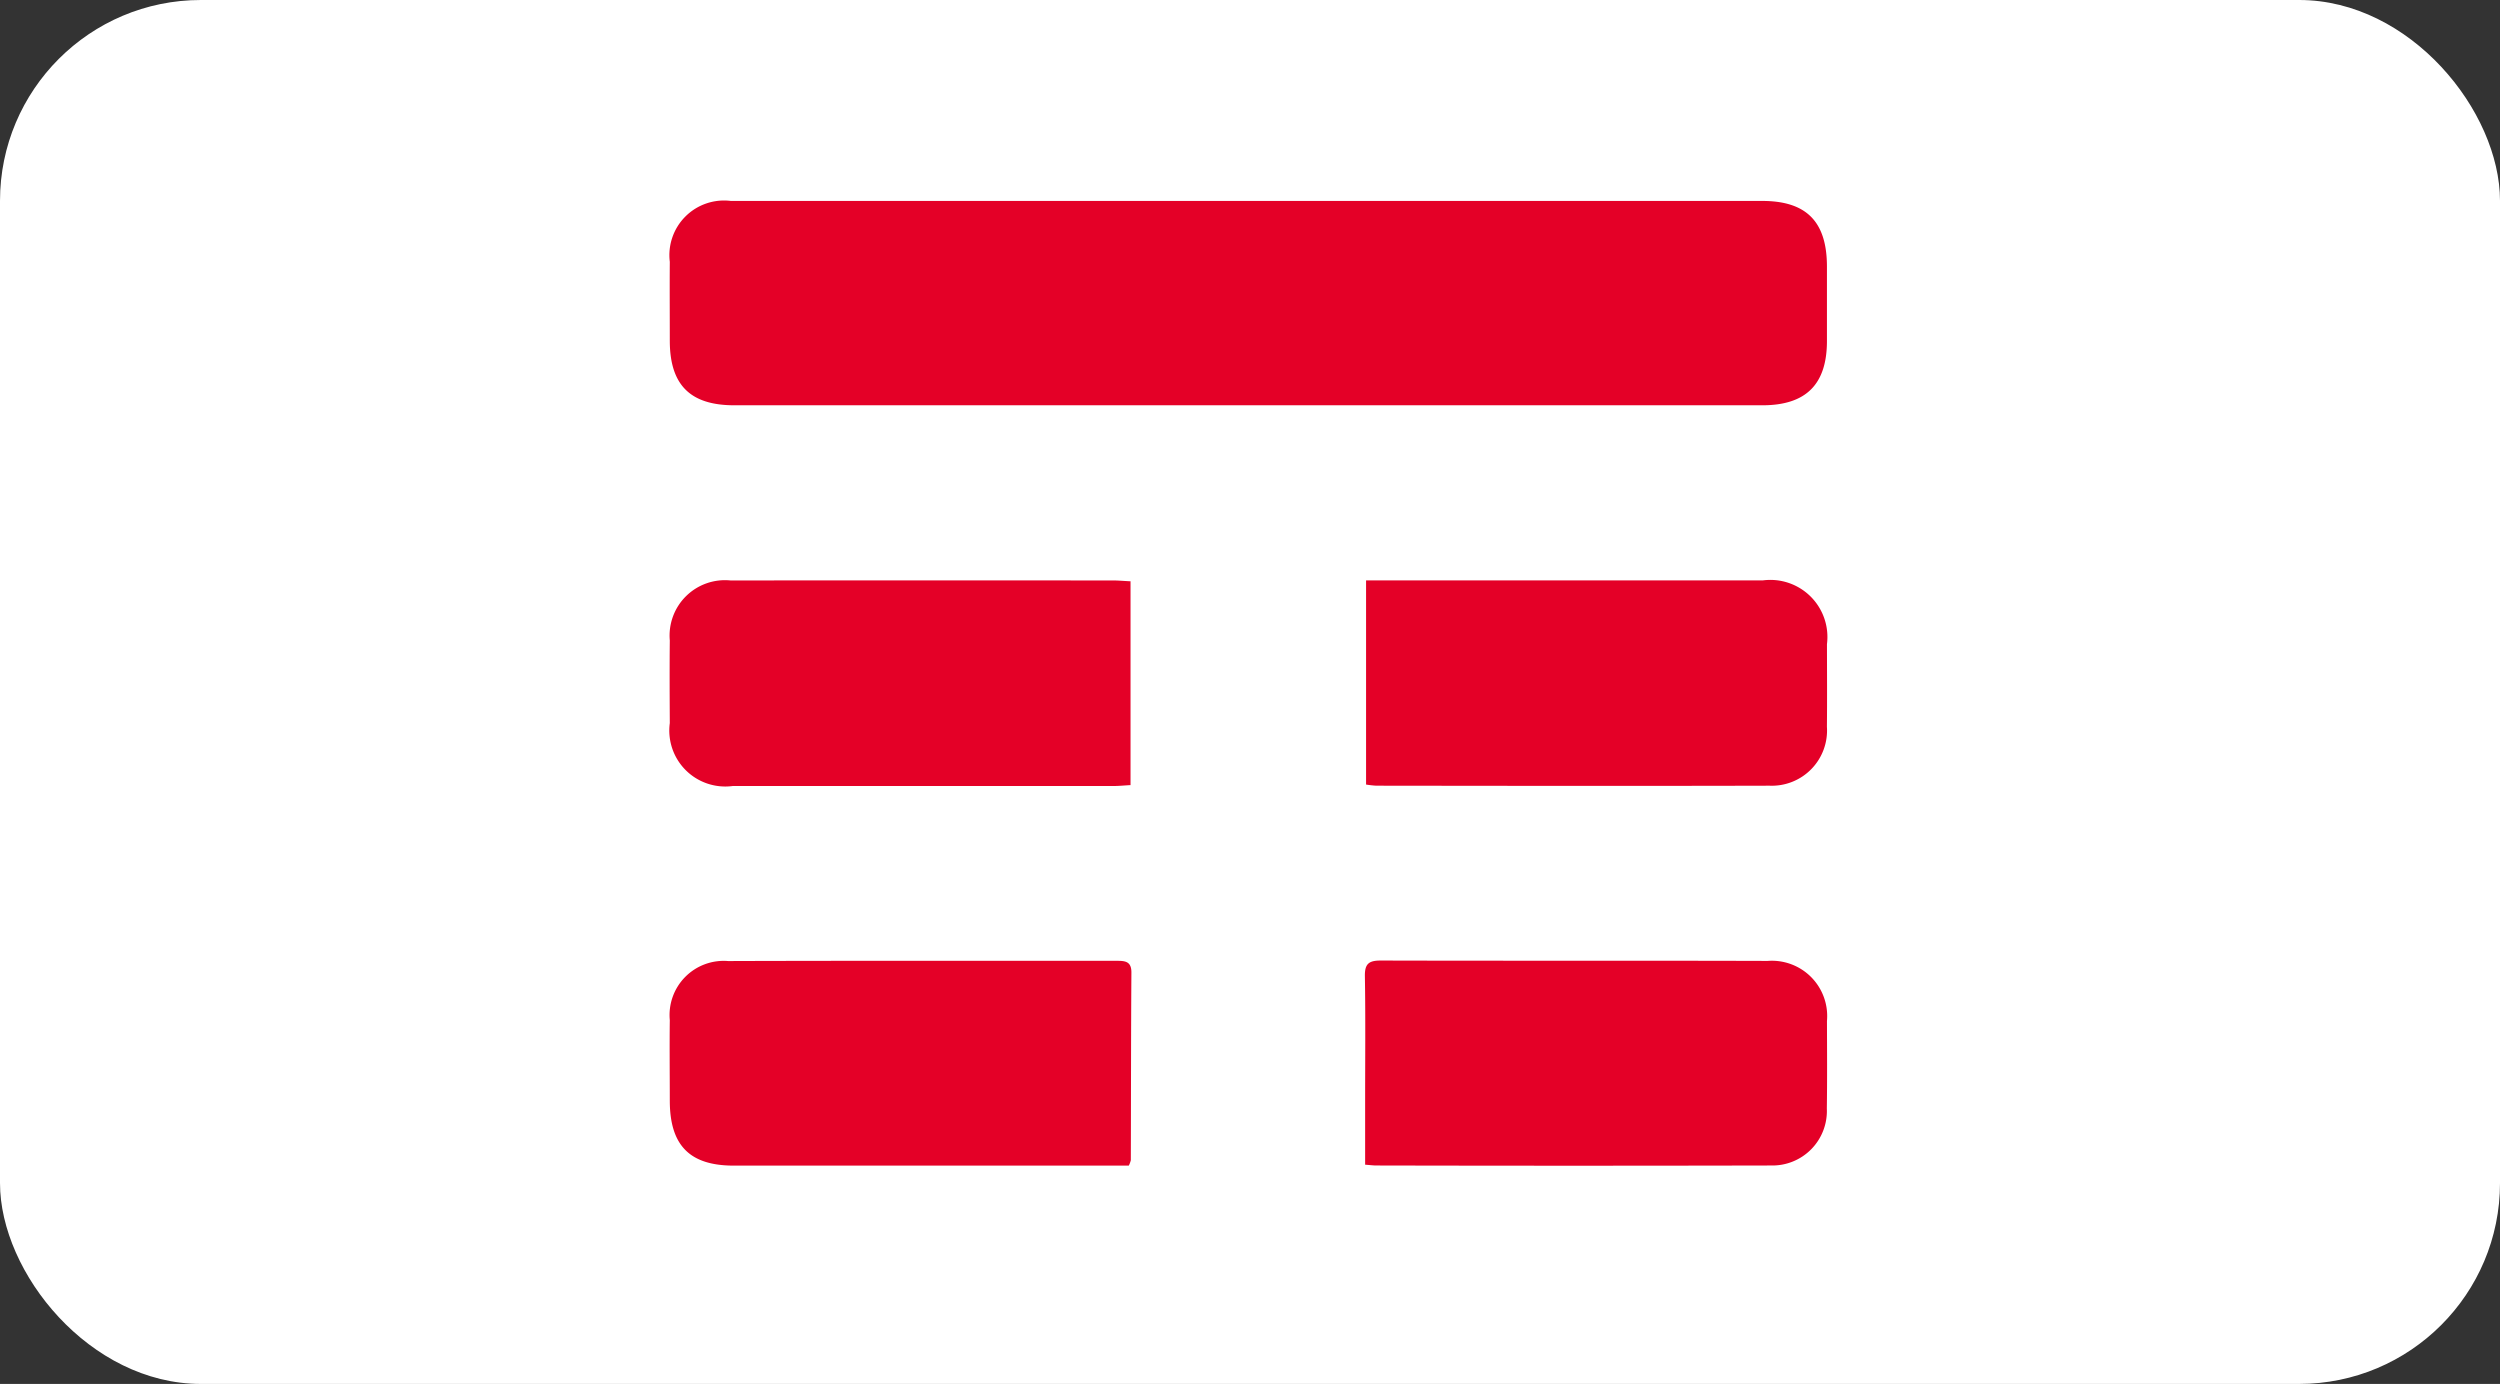 <svg xmlns="http://www.w3.org/2000/svg" width="112" height="62" viewBox="0 0 112 62">
  <rect x="0" y="0" width="112" height="62" fill="#333333" stroke="none"/>
  <g id="Group_41577" data-name="Group 41577" transform="translate(-457.124 -335.239)">
    <rect id="Rectangle_22840" data-name="Rectangle 22840" width="112" height="62" rx="9" transform="translate(457.124 335.239)" fill="#fff"/>
    <g id="Group_41009" data-name="Group 41009" transform="translate(487.124 344.239)">
      <path id="Path_81402" data-name="Path 81402" d="M-2092.969-874.247q0,1.667,0,3.336c0,1.94-.937,2.879-2.895,2.879q-16.935,0-33.869,0-6.091,0-12.184,0c-1.977,0-2.885-.91-2.892-2.875,0-1.184-.009-2.368,0-3.552a2.448,2.448,0,0,1,2.735-2.728q11.6,0,23.208,0,11.495,0,22.99,0C-2093.886-877.189-2092.97-876.257-2092.969-874.247Z" transform="translate(2144.816 877.189)" fill="#e40027"/>
      <path id="Path_81403" data-name="Path 81403" d="M-1909.19-753.454a2.474,2.474,0,0,1-2.567,2.638c-5.874.016-11.747.007-17.622,0a4.431,4.431,0,0,1-.457-.051v-9.147h.813q8.485,0,16.969,0a2.557,2.557,0,0,1,2.866,2.857C-1909.186-755.919-1909.178-754.686-1909.19-753.454Z" transform="translate(1961.036 777.015)" fill="#e40027"/>
      <path id="Path_81404" data-name="Path 81404" d="M-2124.18-759.974v9.131c-.277.015-.533.041-.788.041q-8.518,0-17.039,0a2.507,2.507,0,0,1-2.814-2.82c-.007-1.232-.013-2.466,0-3.7a2.481,2.481,0,0,1,2.724-2.689q8.592-.007,17.185,0C-2124.7-760.009-2124.483-759.988-2124.18-759.974Z" transform="translate(2144.828 777.016)" fill="#e40027"/>
      <path id="Path_81405" data-name="Path 81405" d="M-1909.519-636.026a2.441,2.441,0,0,1-2.494,2.55q-8.851.02-17.7,0c-.121,0-.241-.017-.49-.036V-636.3c0-1.887.02-3.773-.011-5.658-.009-.55.173-.7.705-.7,5.779.016,11.559,0,17.339.017a2.477,2.477,0,0,1,2.657,2.693C-1909.509-638.638-1909.5-637.332-1909.519-636.026Z" transform="translate(1961.361 676.69)" fill="#e40027"/>
      <path id="Path_81406" data-name="Path 81406" d="M-2124.141-642.077c-.019,2.8-.017,5.607-.026,8.411a1.128,1.128,0,0,1-.091.242h-17.694c-1.972,0-2.862-.9-2.869-2.891,0-1.209-.015-2.418,0-3.626a2.426,2.426,0,0,1,2.612-2.648c5.8-.019,11.6-.007,17.406-.01C-2124.433-642.6-2124.138-642.582-2124.141-642.077Z" transform="translate(2144.828 676.644)" fill="#e40027"/>
    </g>
  </g>
</svg>
